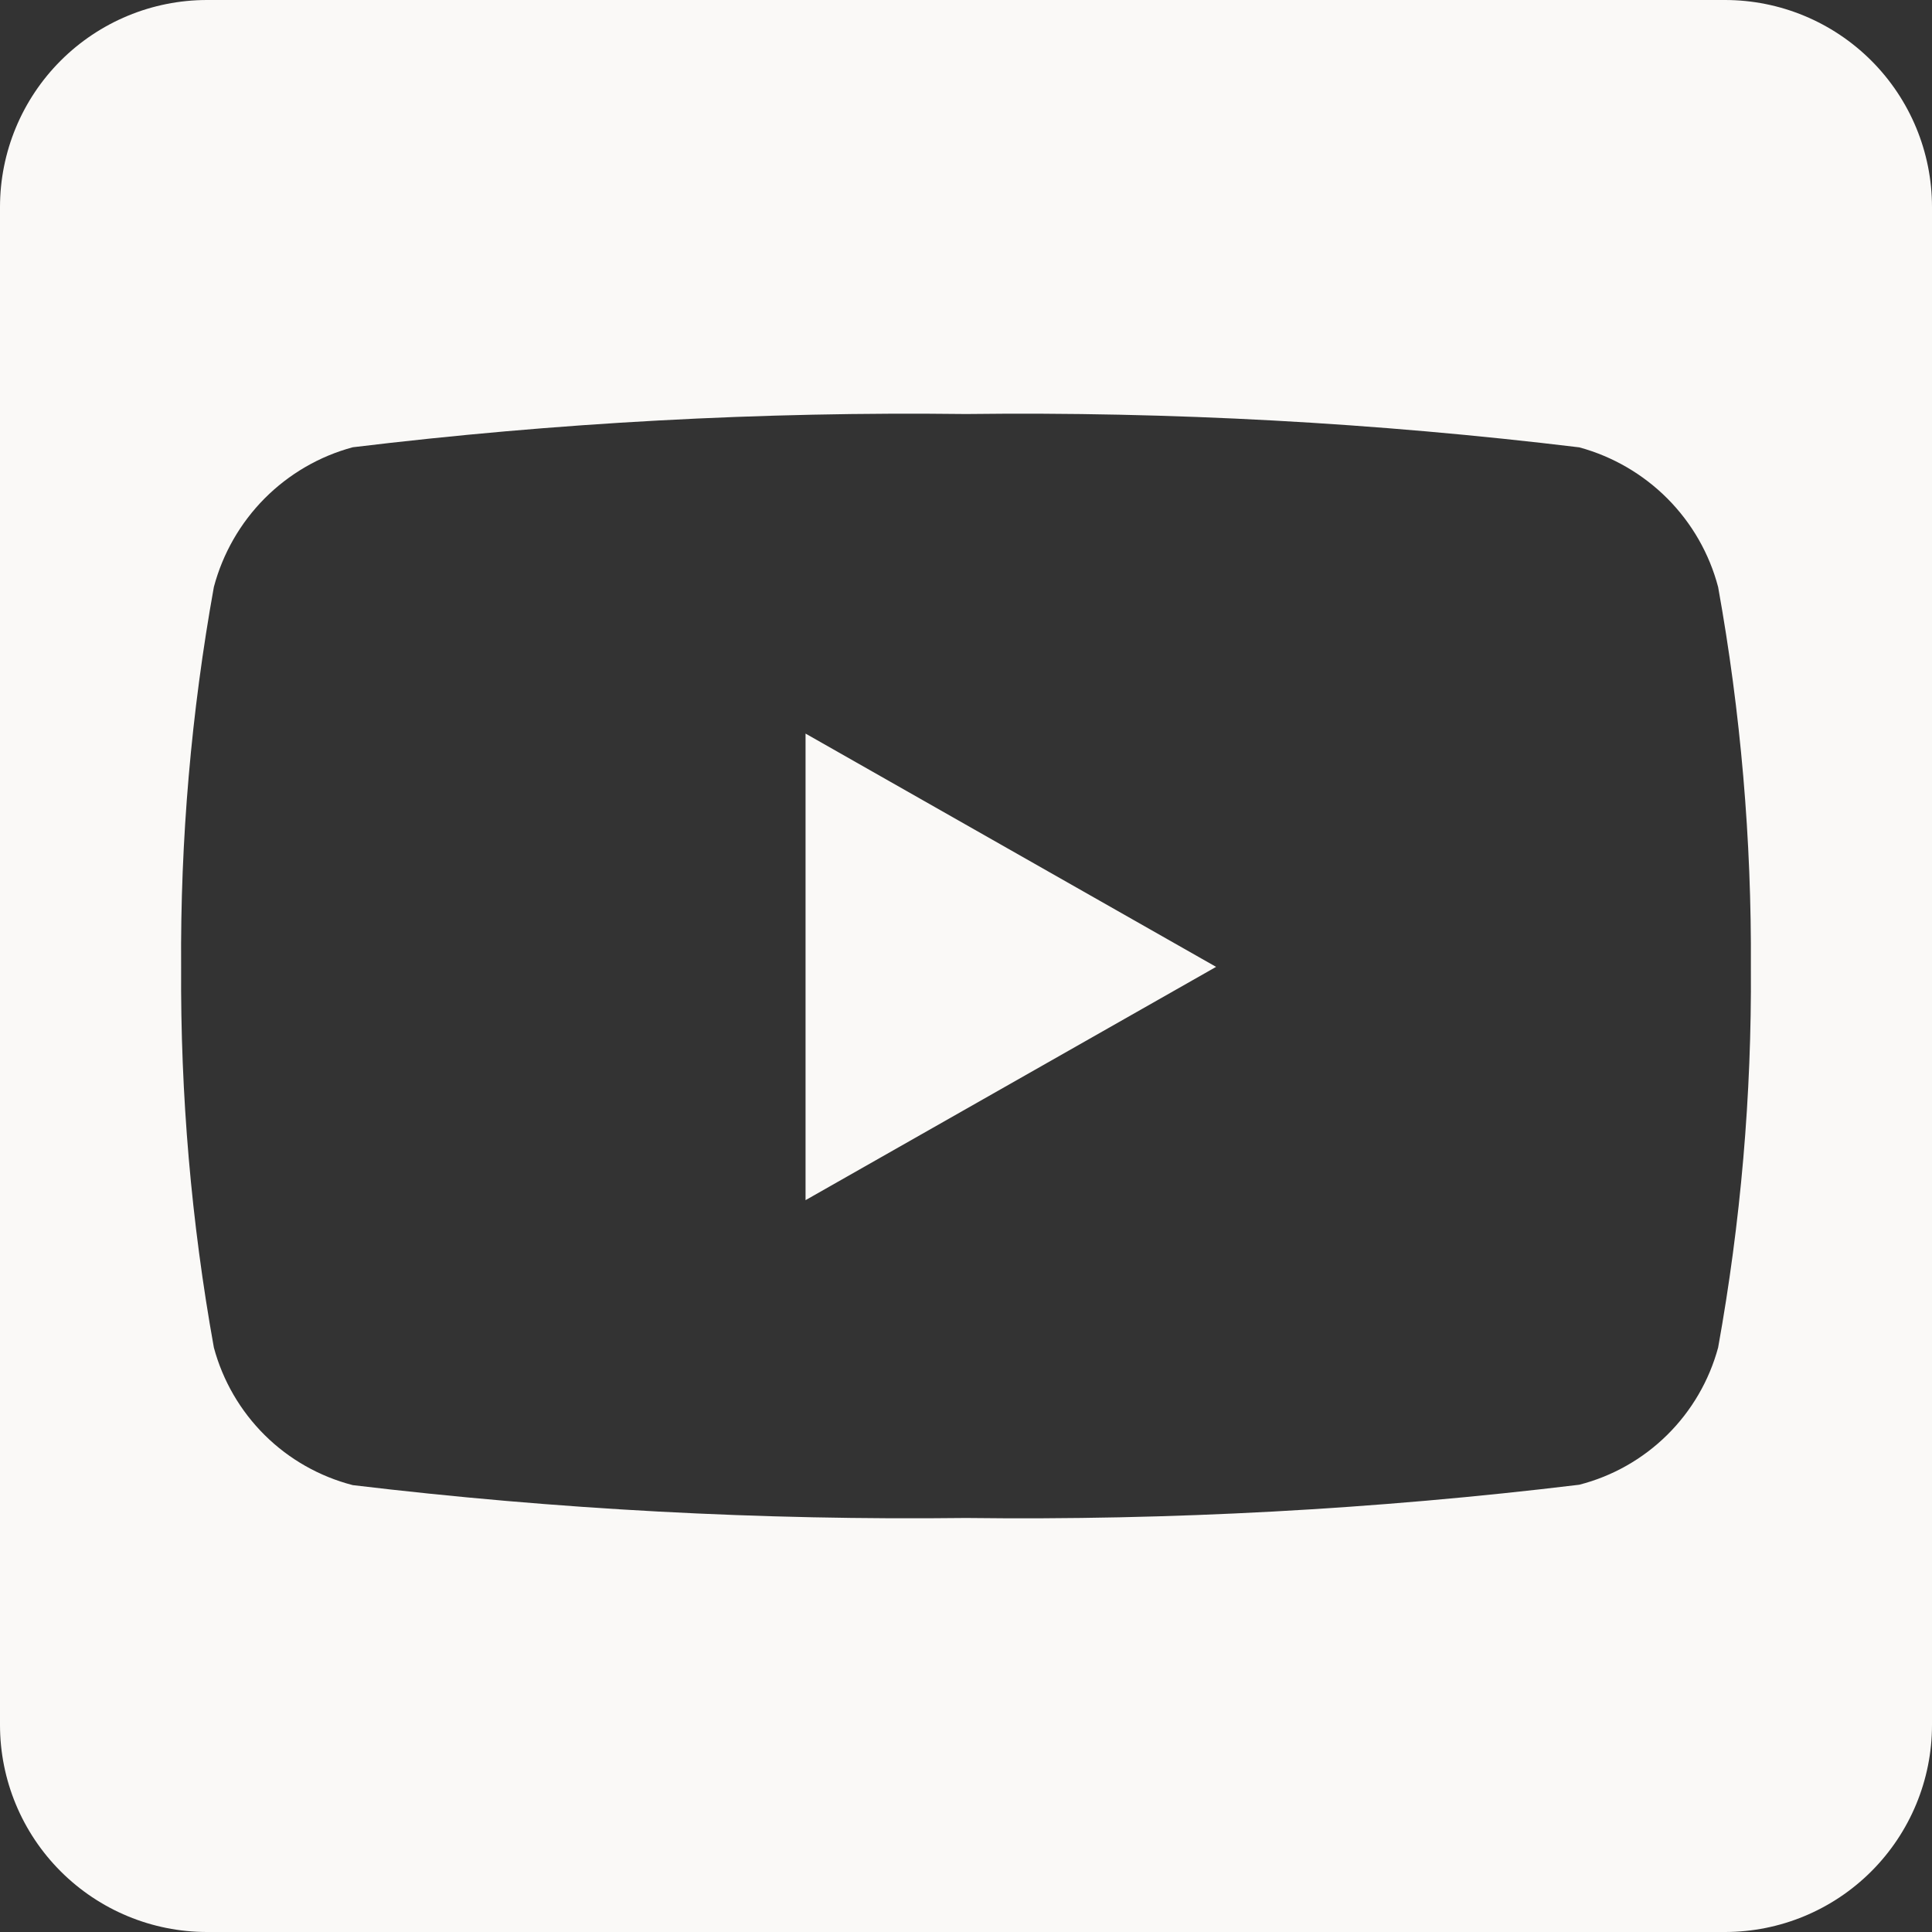 <svg width="20" height="20" viewBox="0 0 20 20" fill="none" xmlns="http://www.w3.org/2000/svg">
<rect x="0" y="0" width="20" height="20" fill="#333333" stroke="none"/>
<path d="M8.339 7.594L12.589 10.009L8.339 12.424V7.594ZM20 2.143V17.857C20 18.425 19.774 18.97 19.372 19.372C18.97 19.774 18.425 20 17.857 20H2.143C1.575 20 1.03 19.774 0.628 19.372C0.226 18.97 0 18.425 0 17.857V2.143C0 1.575 0.226 1.03 0.628 0.628C1.03 0.226 1.575 0 2.143 0H17.857C18.425 0 18.97 0.226 19.372 0.628C19.774 1.03 20 1.575 20 2.143ZM18.125 10.014C18.133 8.694 18.02 7.376 17.786 6.077C17.695 5.731 17.514 5.415 17.261 5.161C17.009 4.908 16.694 4.725 16.349 4.631C14.243 4.376 12.122 4.26 10 4.286C7.879 4.26 5.758 4.375 3.652 4.63C3.306 4.723 2.992 4.906 2.739 5.16C2.487 5.414 2.306 5.73 2.214 6.076C1.98 7.375 1.866 8.693 1.875 10.013C1.867 11.333 1.98 12.651 2.214 13.95C2.306 14.293 2.488 14.606 2.74 14.856C2.993 15.107 3.308 15.285 3.652 15.374C5.758 15.626 7.879 15.739 10 15.714C12.121 15.74 14.242 15.625 16.348 15.37C16.692 15.282 17.006 15.104 17.259 14.854C17.511 14.605 17.693 14.293 17.786 13.95C18.02 12.652 18.134 11.336 18.125 10.017V10.014Z" fill="#FAF9F7"/>
</svg>
